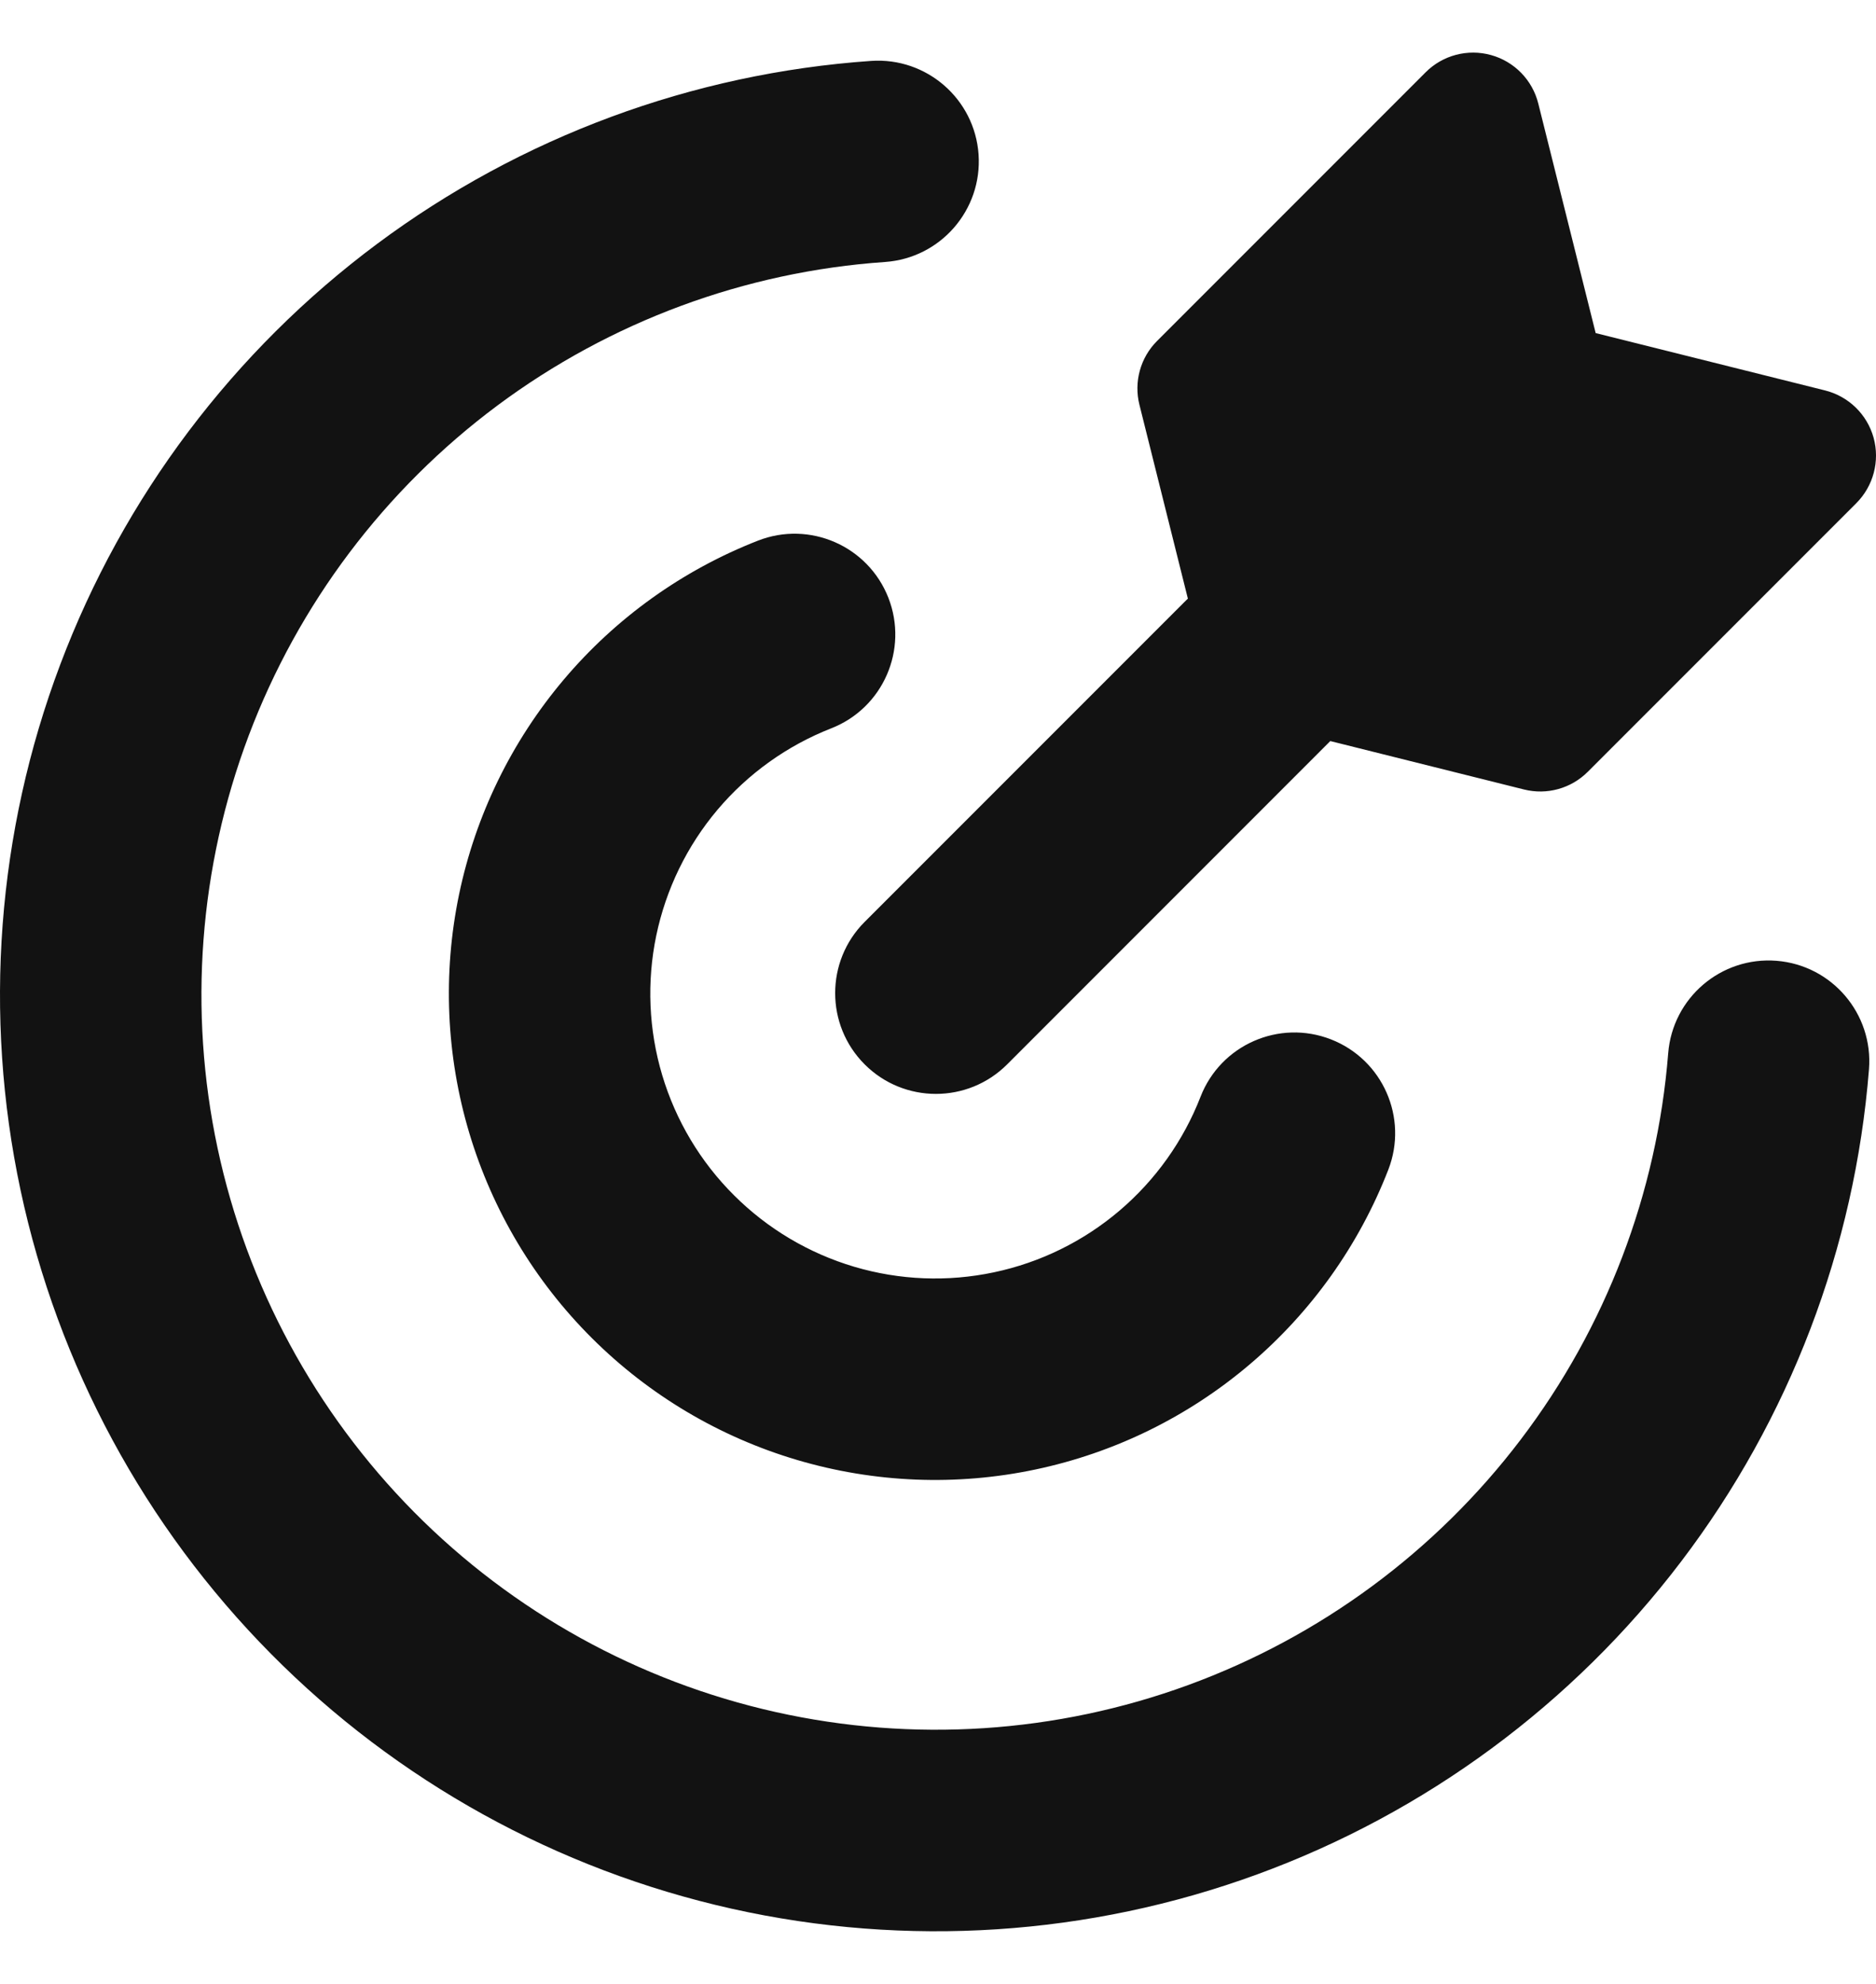 <?xml version="1.0" encoding="UTF-8"?> <svg xmlns="http://www.w3.org/2000/svg" width="35" height="37" viewBox="0 0 35 37" fill="none"><path fill-rule="evenodd" clip-rule="evenodd" d="M28.699 1.93C28.59 1.493 28.253 1.147 27.818 1.027C27.383 0.906 26.917 1.029 26.598 1.348L21.587 6.359C21.276 6.67 21.151 7.122 21.258 7.549L22.162 11.165C22.149 11.176 22.137 11.188 22.125 11.2L16.132 17.193C15.398 17.927 15.398 19.117 16.132 19.851C16.866 20.585 18.056 20.585 18.79 19.851L24.783 13.857C24.795 13.845 24.807 13.833 24.819 13.821L28.433 14.724C28.86 14.831 29.311 14.706 29.622 14.395L34.633 9.384C34.952 9.064 35.075 8.598 34.955 8.163C34.834 7.728 34.489 7.392 34.051 7.282L29.77 6.212L28.699 1.93ZM18.257 2.881C18.328 3.916 17.547 4.814 16.512 4.886C13.895 5.067 11.385 5.997 9.28 7.563C7.176 9.13 5.565 11.267 4.639 13.722C3.714 16.177 3.512 18.846 4.059 21.412C4.606 23.978 5.878 26.333 7.723 28.198C9.569 30.062 11.911 31.358 14.472 31.93C17.032 32.502 19.703 32.328 22.167 31.427C24.631 30.526 26.785 28.937 28.372 26.848C29.96 24.759 30.915 22.259 31.123 19.644C31.205 18.609 32.11 17.837 33.145 17.919C34.179 18.002 34.951 18.907 34.869 19.942C34.604 23.274 33.388 26.461 31.365 29.122C29.342 31.784 26.597 33.809 23.457 34.957C20.318 36.105 16.914 36.327 13.652 35.598C10.389 34.868 7.405 33.218 5.053 30.842C2.701 28.466 1.08 25.465 0.383 22.195C-0.313 18.925 -0.057 15.525 1.123 12.396C2.302 9.268 4.355 6.544 7.036 4.548C9.718 2.552 12.917 1.368 16.252 1.136C17.287 1.065 18.185 1.846 18.257 2.881ZM16.574 11.148C16.952 12.115 16.475 13.205 15.509 13.583C14.687 13.905 13.957 14.427 13.387 15.101C12.817 15.776 12.425 16.582 12.244 17.447C12.064 18.311 12.102 19.207 12.355 20.053C12.608 20.899 13.068 21.669 13.694 22.292C14.319 22.916 15.09 23.374 15.936 23.625C16.783 23.876 17.679 23.912 18.543 23.729C19.407 23.547 20.212 23.152 20.885 22.58C21.558 22.008 22.078 21.278 22.398 20.455C22.774 19.487 23.863 19.008 24.83 19.384C25.797 19.76 26.277 20.848 25.901 21.816C25.355 23.221 24.467 24.468 23.318 25.444C22.169 26.421 20.795 27.095 19.319 27.406C17.844 27.718 16.314 27.656 14.869 27.228C13.423 26.8 12.107 26.018 11.04 24.953C9.972 23.888 9.187 22.574 8.755 21.13C8.323 19.685 8.258 18.156 8.565 16.68C8.873 15.204 9.544 13.828 10.517 12.676C11.49 11.524 12.735 10.633 14.139 10.084C15.105 9.705 16.195 10.182 16.574 11.148Z" fill="#121212"></path></svg> 
